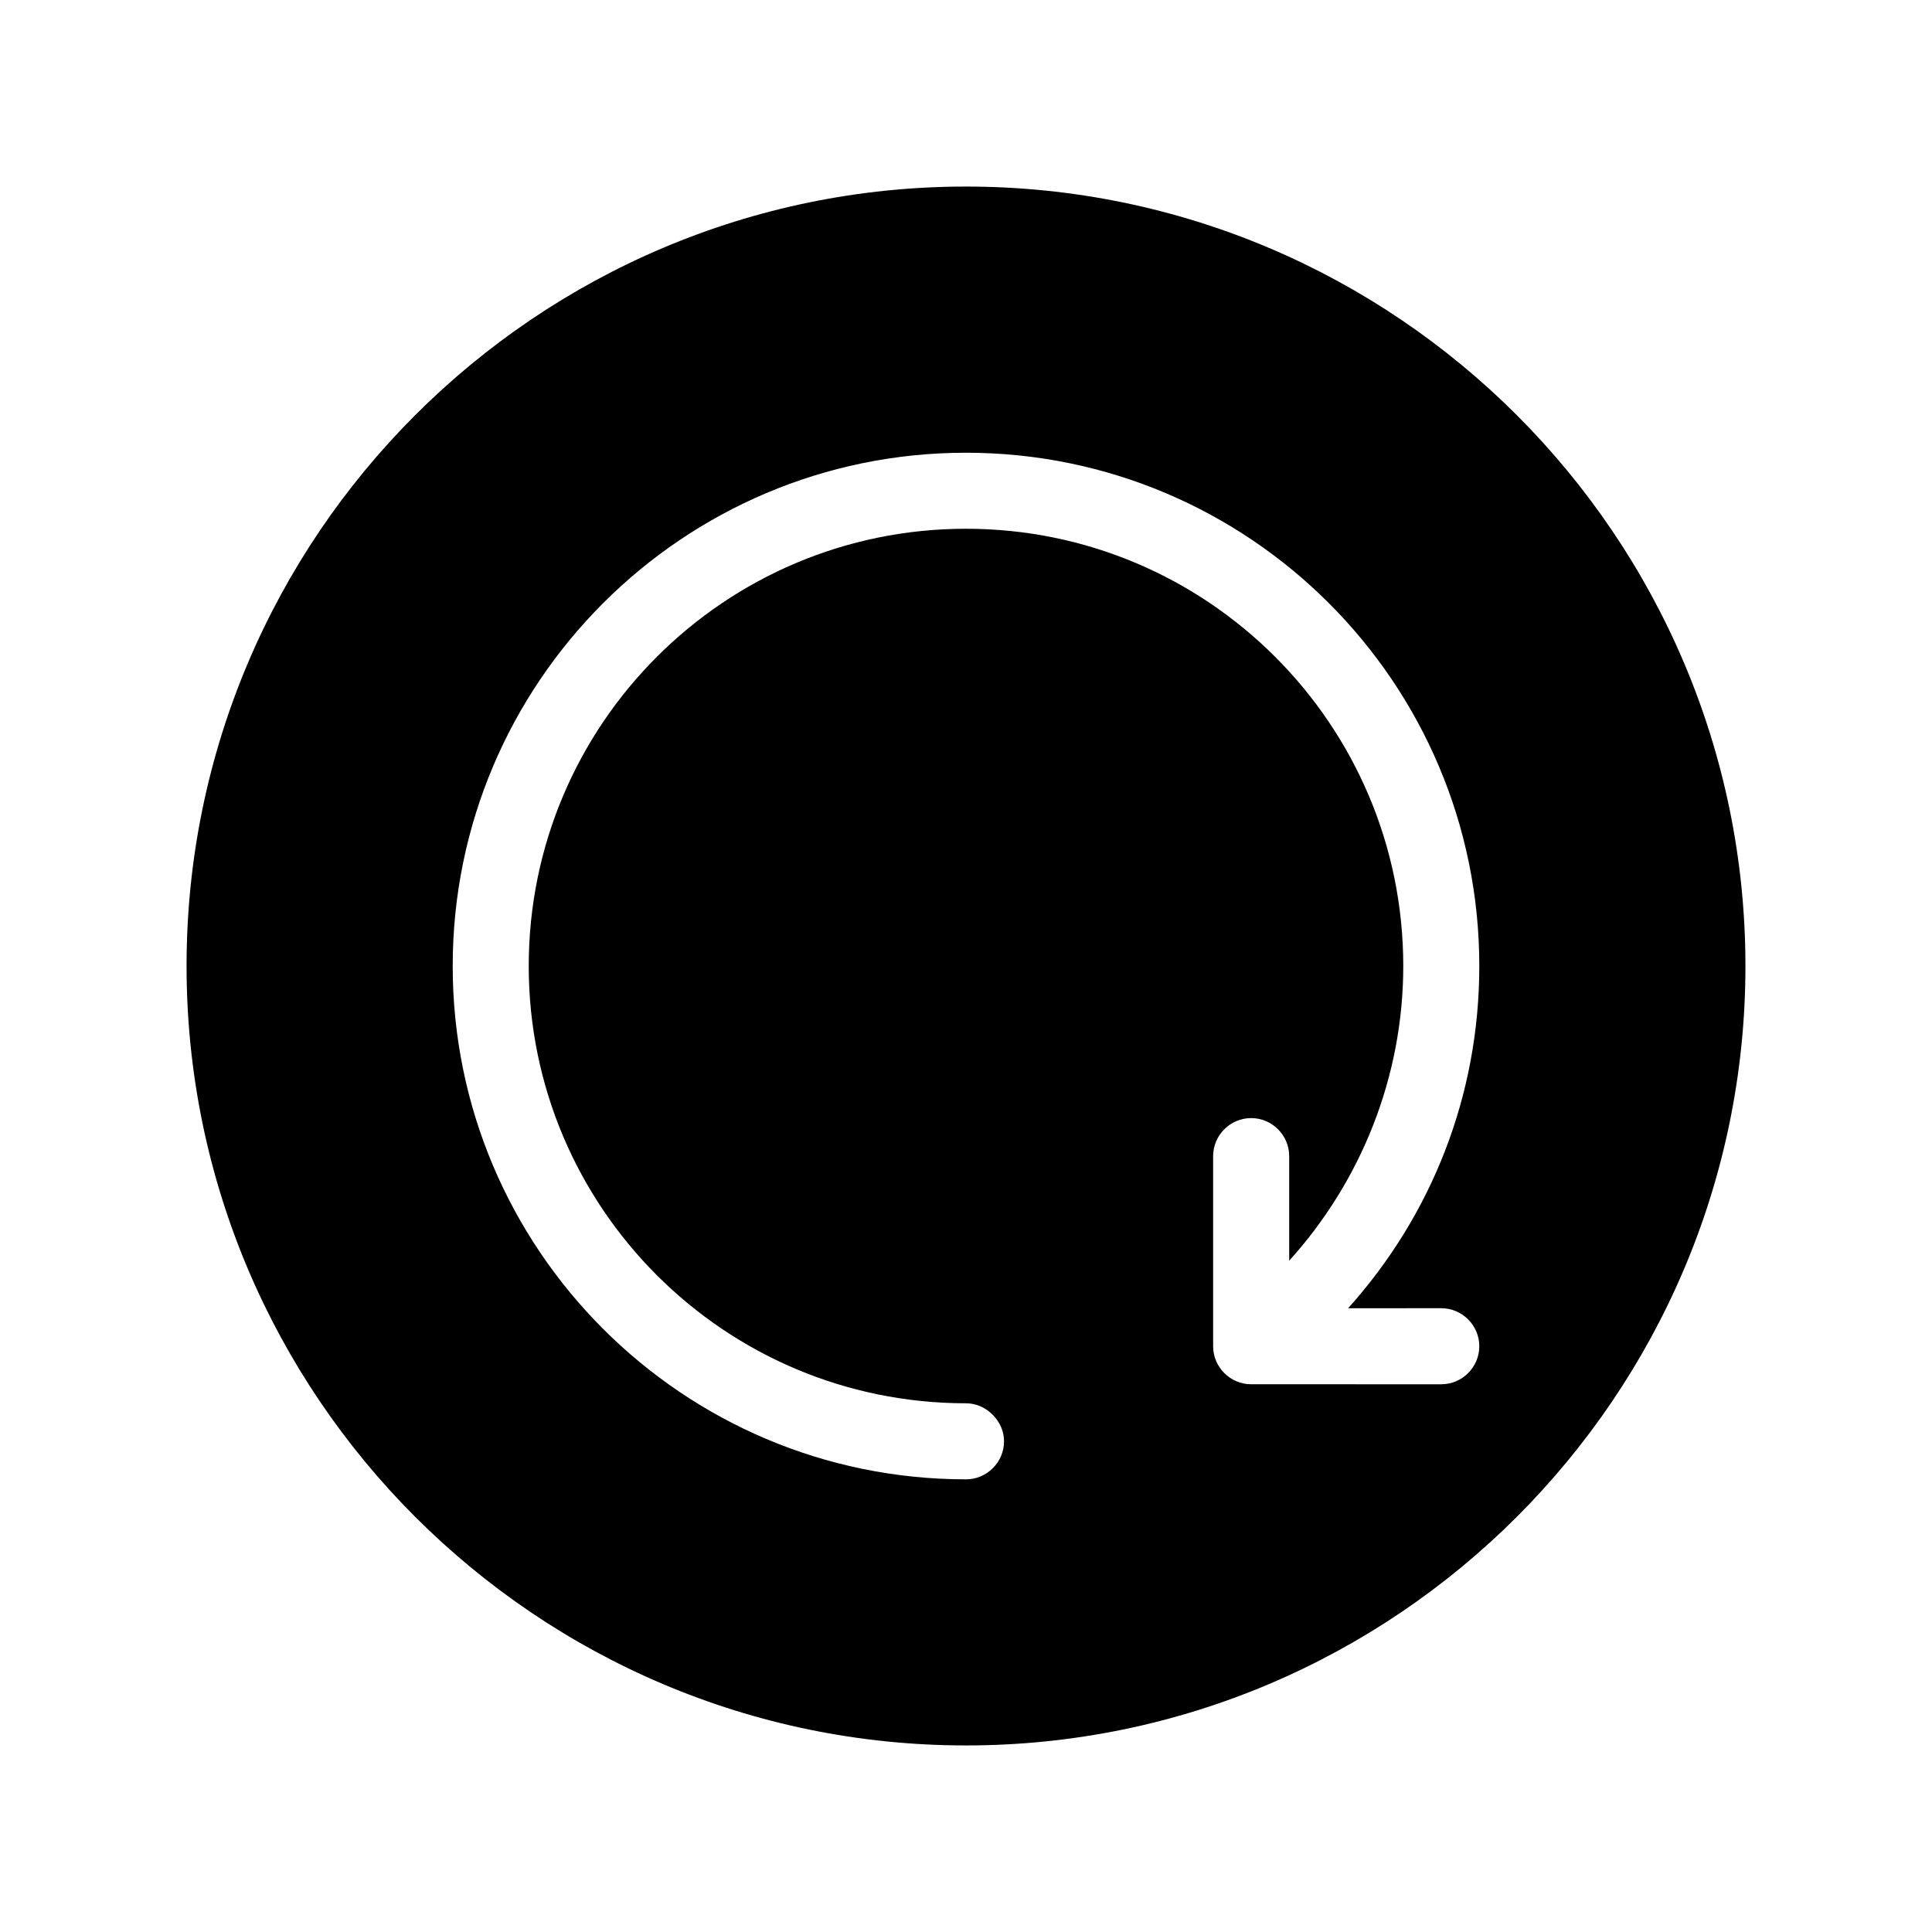 <?xml version="1.0" encoding="UTF-8"?>
<!-- Uploaded to: SVG Repo, www.svgrepo.com, Generator: SVG Repo Mixer Tools -->
<svg fill="#000000" width="800px" height="800px" version="1.1" viewBox="144 144 512 512" xmlns="http://www.w3.org/2000/svg">
 <path d="m400 193.44c-113.86 0-206.56 92.699-206.56 206.56 0 113.86 92.699 206.56 206.56 206.56 113.86 0 206.56-92.699 206.56-206.56-0.004-113.86-92.703-206.56-206.56-206.56zm125.95 297.25c5.543 0 10.078 4.535 10.078 10.078s-4.535 10.078-10.078 10.078l-50.379-0.004c-5.543 0-10.078-4.535-10.078-10.078v-50.379c0-5.543 4.535-10.078 10.078-10.078 5.543 0 10.078 4.535 10.078 10.078v27.711c19.145-21.16 30.23-48.871 30.23-78.09 0-63.984-51.891-115.88-115.88-115.88-63.988-0.004-115.88 51.891-115.88 115.88s51.891 115.88 115.88 115.88c2.519 0 5.039 1.008 7.055 3.023 2.016 2.016 3.023 4.535 3.023 7.051 0 5.543-4.535 10.078-10.078 10.078-75.066 0-136.03-60.961-136.03-136.03s60.961-136.03 136.03-136.03 136.03 60.961 136.03 136.03c0 34.258-12.594 66-34.762 90.688z"/>
</svg>